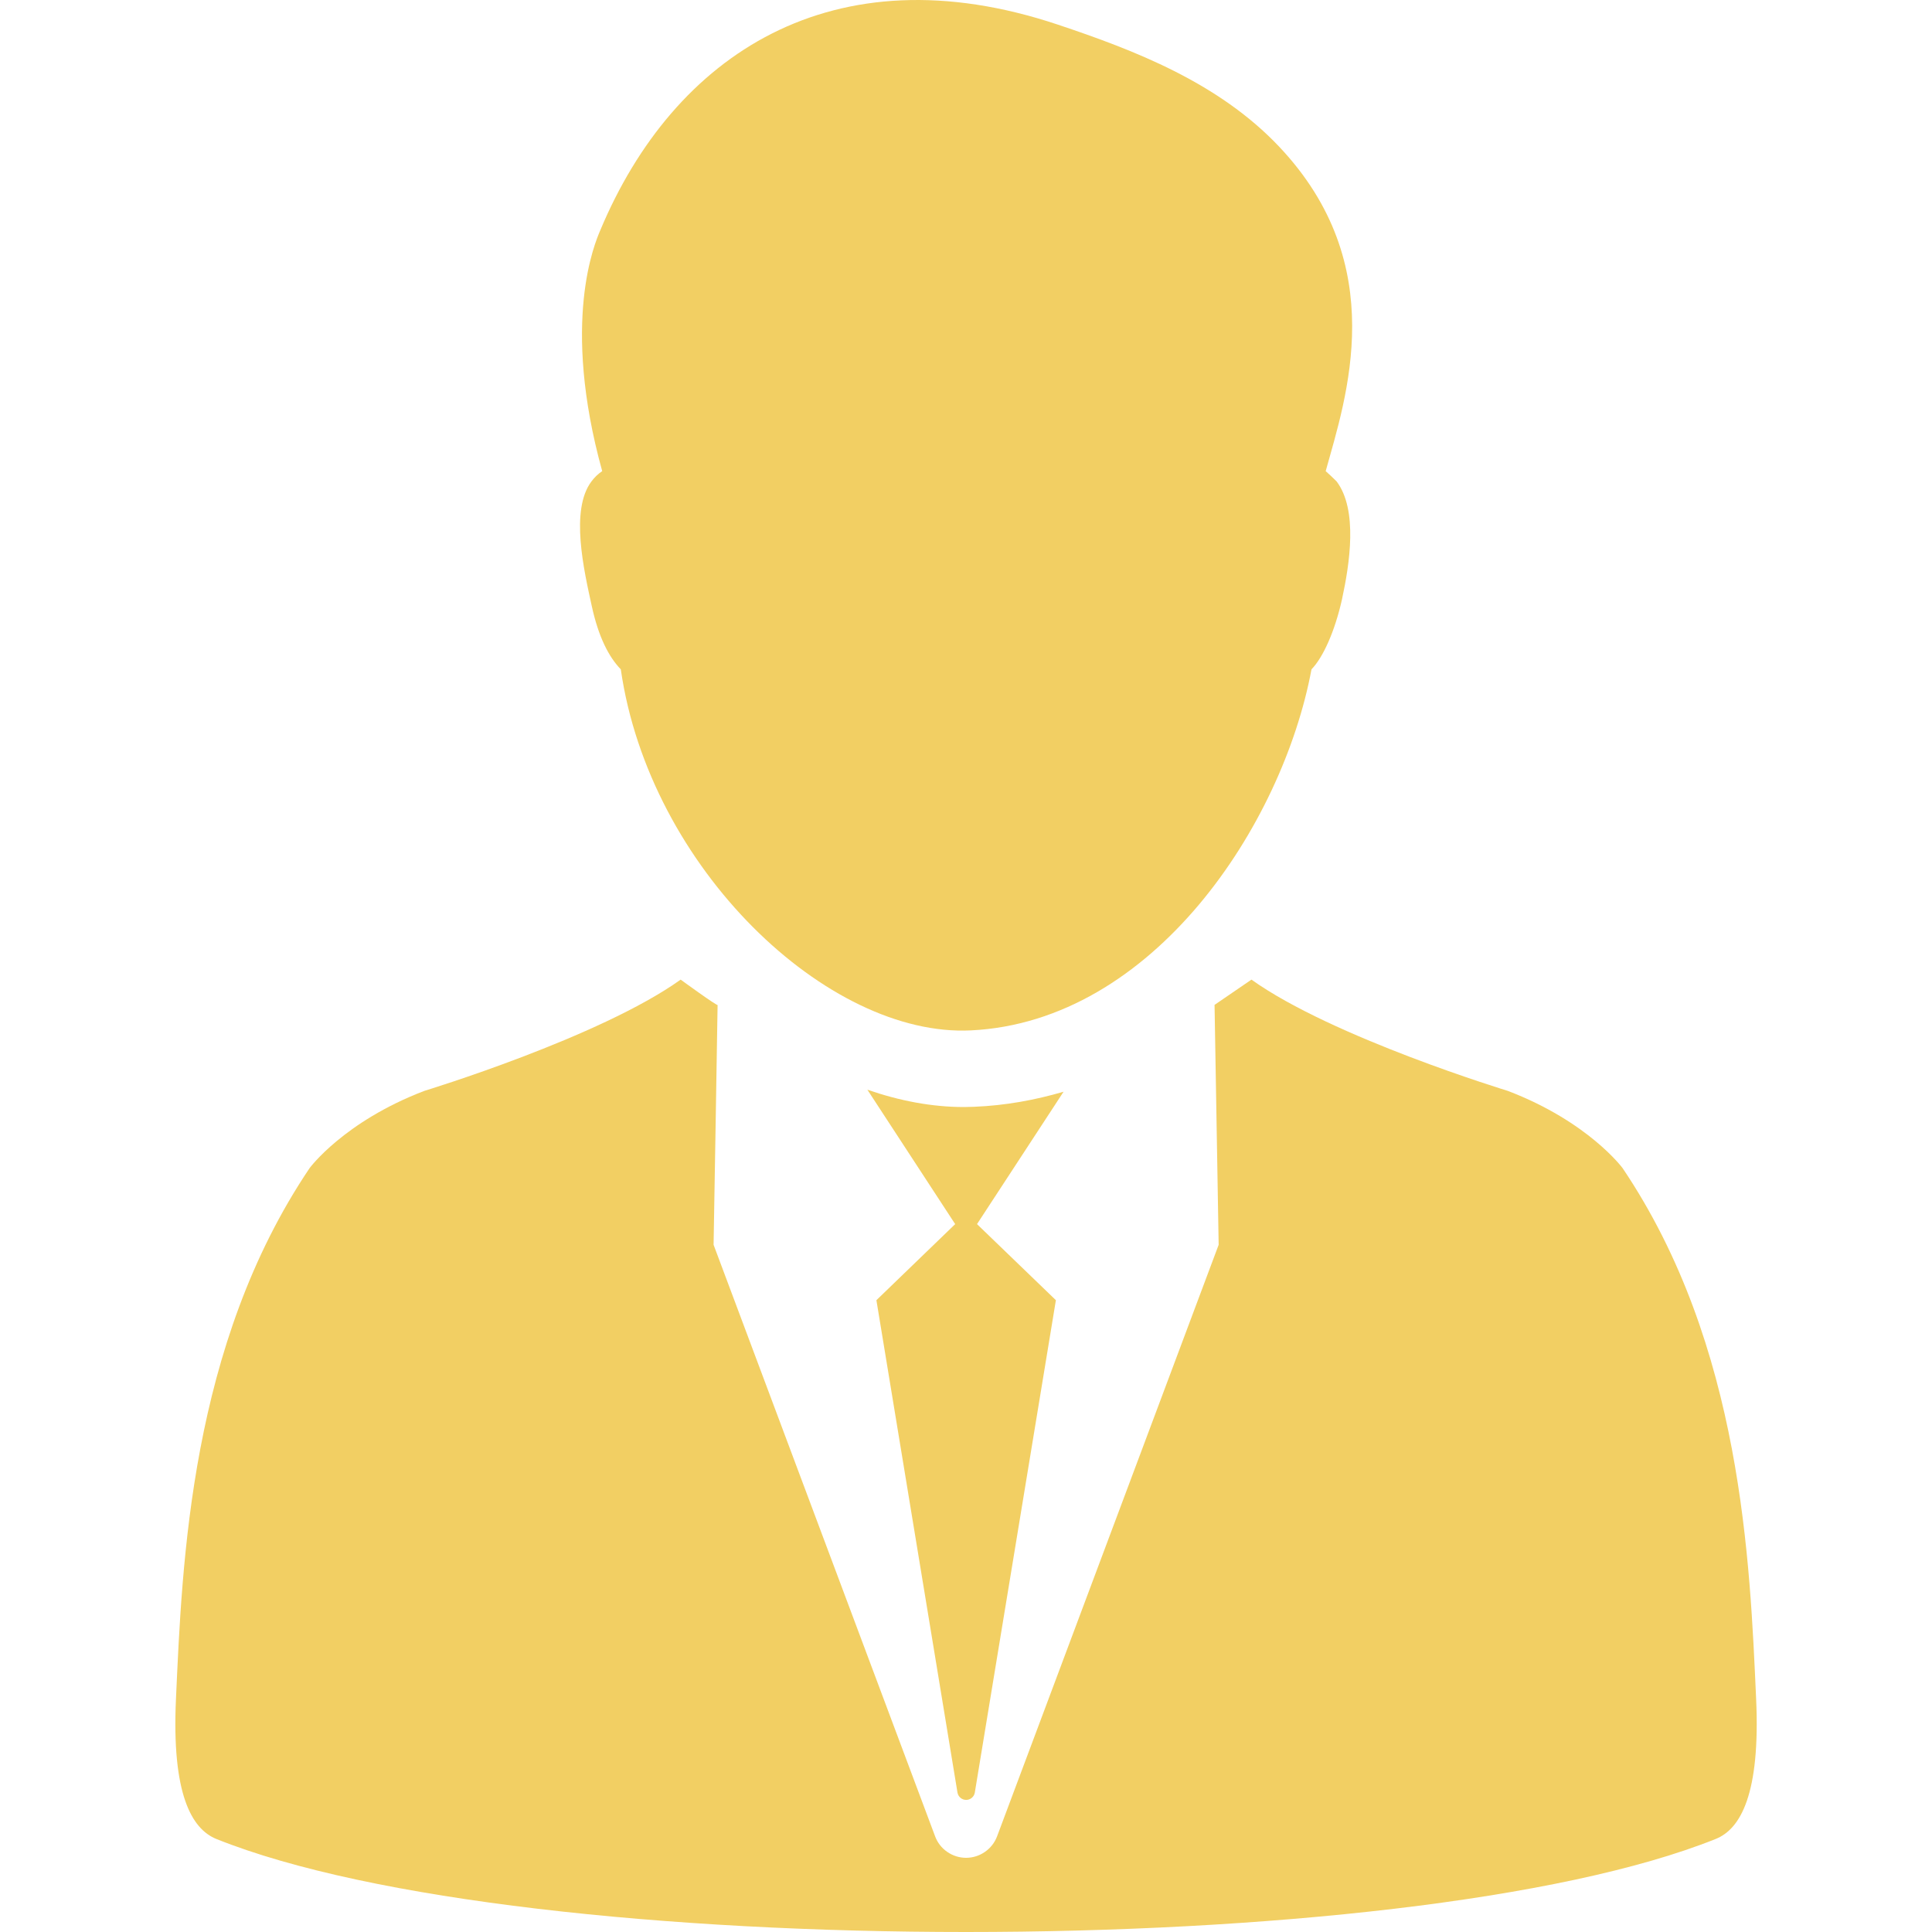 <svg width="40" height="40" viewBox="0 0 40 40" fill="none" xmlns="http://www.w3.org/2000/svg">
<path d="M12.252 12.548C12.391 13.187 12.604 13.601 12.853 13.858C13.444 17.973 17.137 21.48 20.104 21.333C23.878 21.148 26.552 17.081 27.153 13.858C27.401 13.602 27.64 13.054 27.784 12.411C27.944 11.671 28.117 10.557 27.673 9.967C27.6 9.894 27.524 9.823 27.447 9.754C27.872 8.223 28.804 5.491 26.483 3.036C25.225 1.705 23.478 1.037 21.899 0.509C17.238 -1.048 13.947 1.136 12.428 4.768C12.319 5.025 11.61 6.657 12.468 9.754C12.382 9.812 12.307 9.884 12.246 9.967C11.8 10.555 12.09 11.809 12.252 12.548Z" fill="#F2CF63"/>
<path d="M36.359 35.178C36.23 32.346 36.069 27.858 33.595 24.186C33.595 24.186 32.889 23.224 31.216 22.585C31.216 22.585 27.583 21.478 25.91 20.282L25.146 20.805L25.231 25.772L20.644 38.018C20.595 38.149 20.507 38.262 20.392 38.341C20.278 38.421 20.141 38.464 20.002 38.464C19.862 38.464 19.726 38.421 19.611 38.341C19.496 38.262 19.408 38.149 19.36 38.018L14.774 25.772C14.774 25.772 14.859 20.821 14.857 20.805C14.868 20.847 14.092 20.282 14.092 20.282C12.422 21.478 8.787 22.585 8.787 22.585C7.114 23.224 6.409 24.186 6.409 24.186C3.936 27.858 3.772 32.346 3.643 35.178C3.553 37.135 3.964 37.865 4.479 38.074C10.878 40.642 29.12 40.642 35.521 38.074C36.04 37.867 36.447 37.135 36.359 35.178Z" fill="#F2CF63"/>
<path d="M20.165 22.915L19.958 22.92C19.291 22.92 18.619 22.79 17.958 22.561L19.776 25.344L18.145 26.919L19.824 37.116C19.832 37.158 19.854 37.196 19.887 37.223C19.919 37.25 19.961 37.265 20.003 37.265C20.046 37.265 20.087 37.25 20.119 37.223C20.152 37.196 20.174 37.158 20.182 37.116L21.861 26.919L20.228 25.344L22.02 22.603C21.435 22.774 20.817 22.889 20.165 22.915Z" fill="#F2CF63"/>
</svg>
